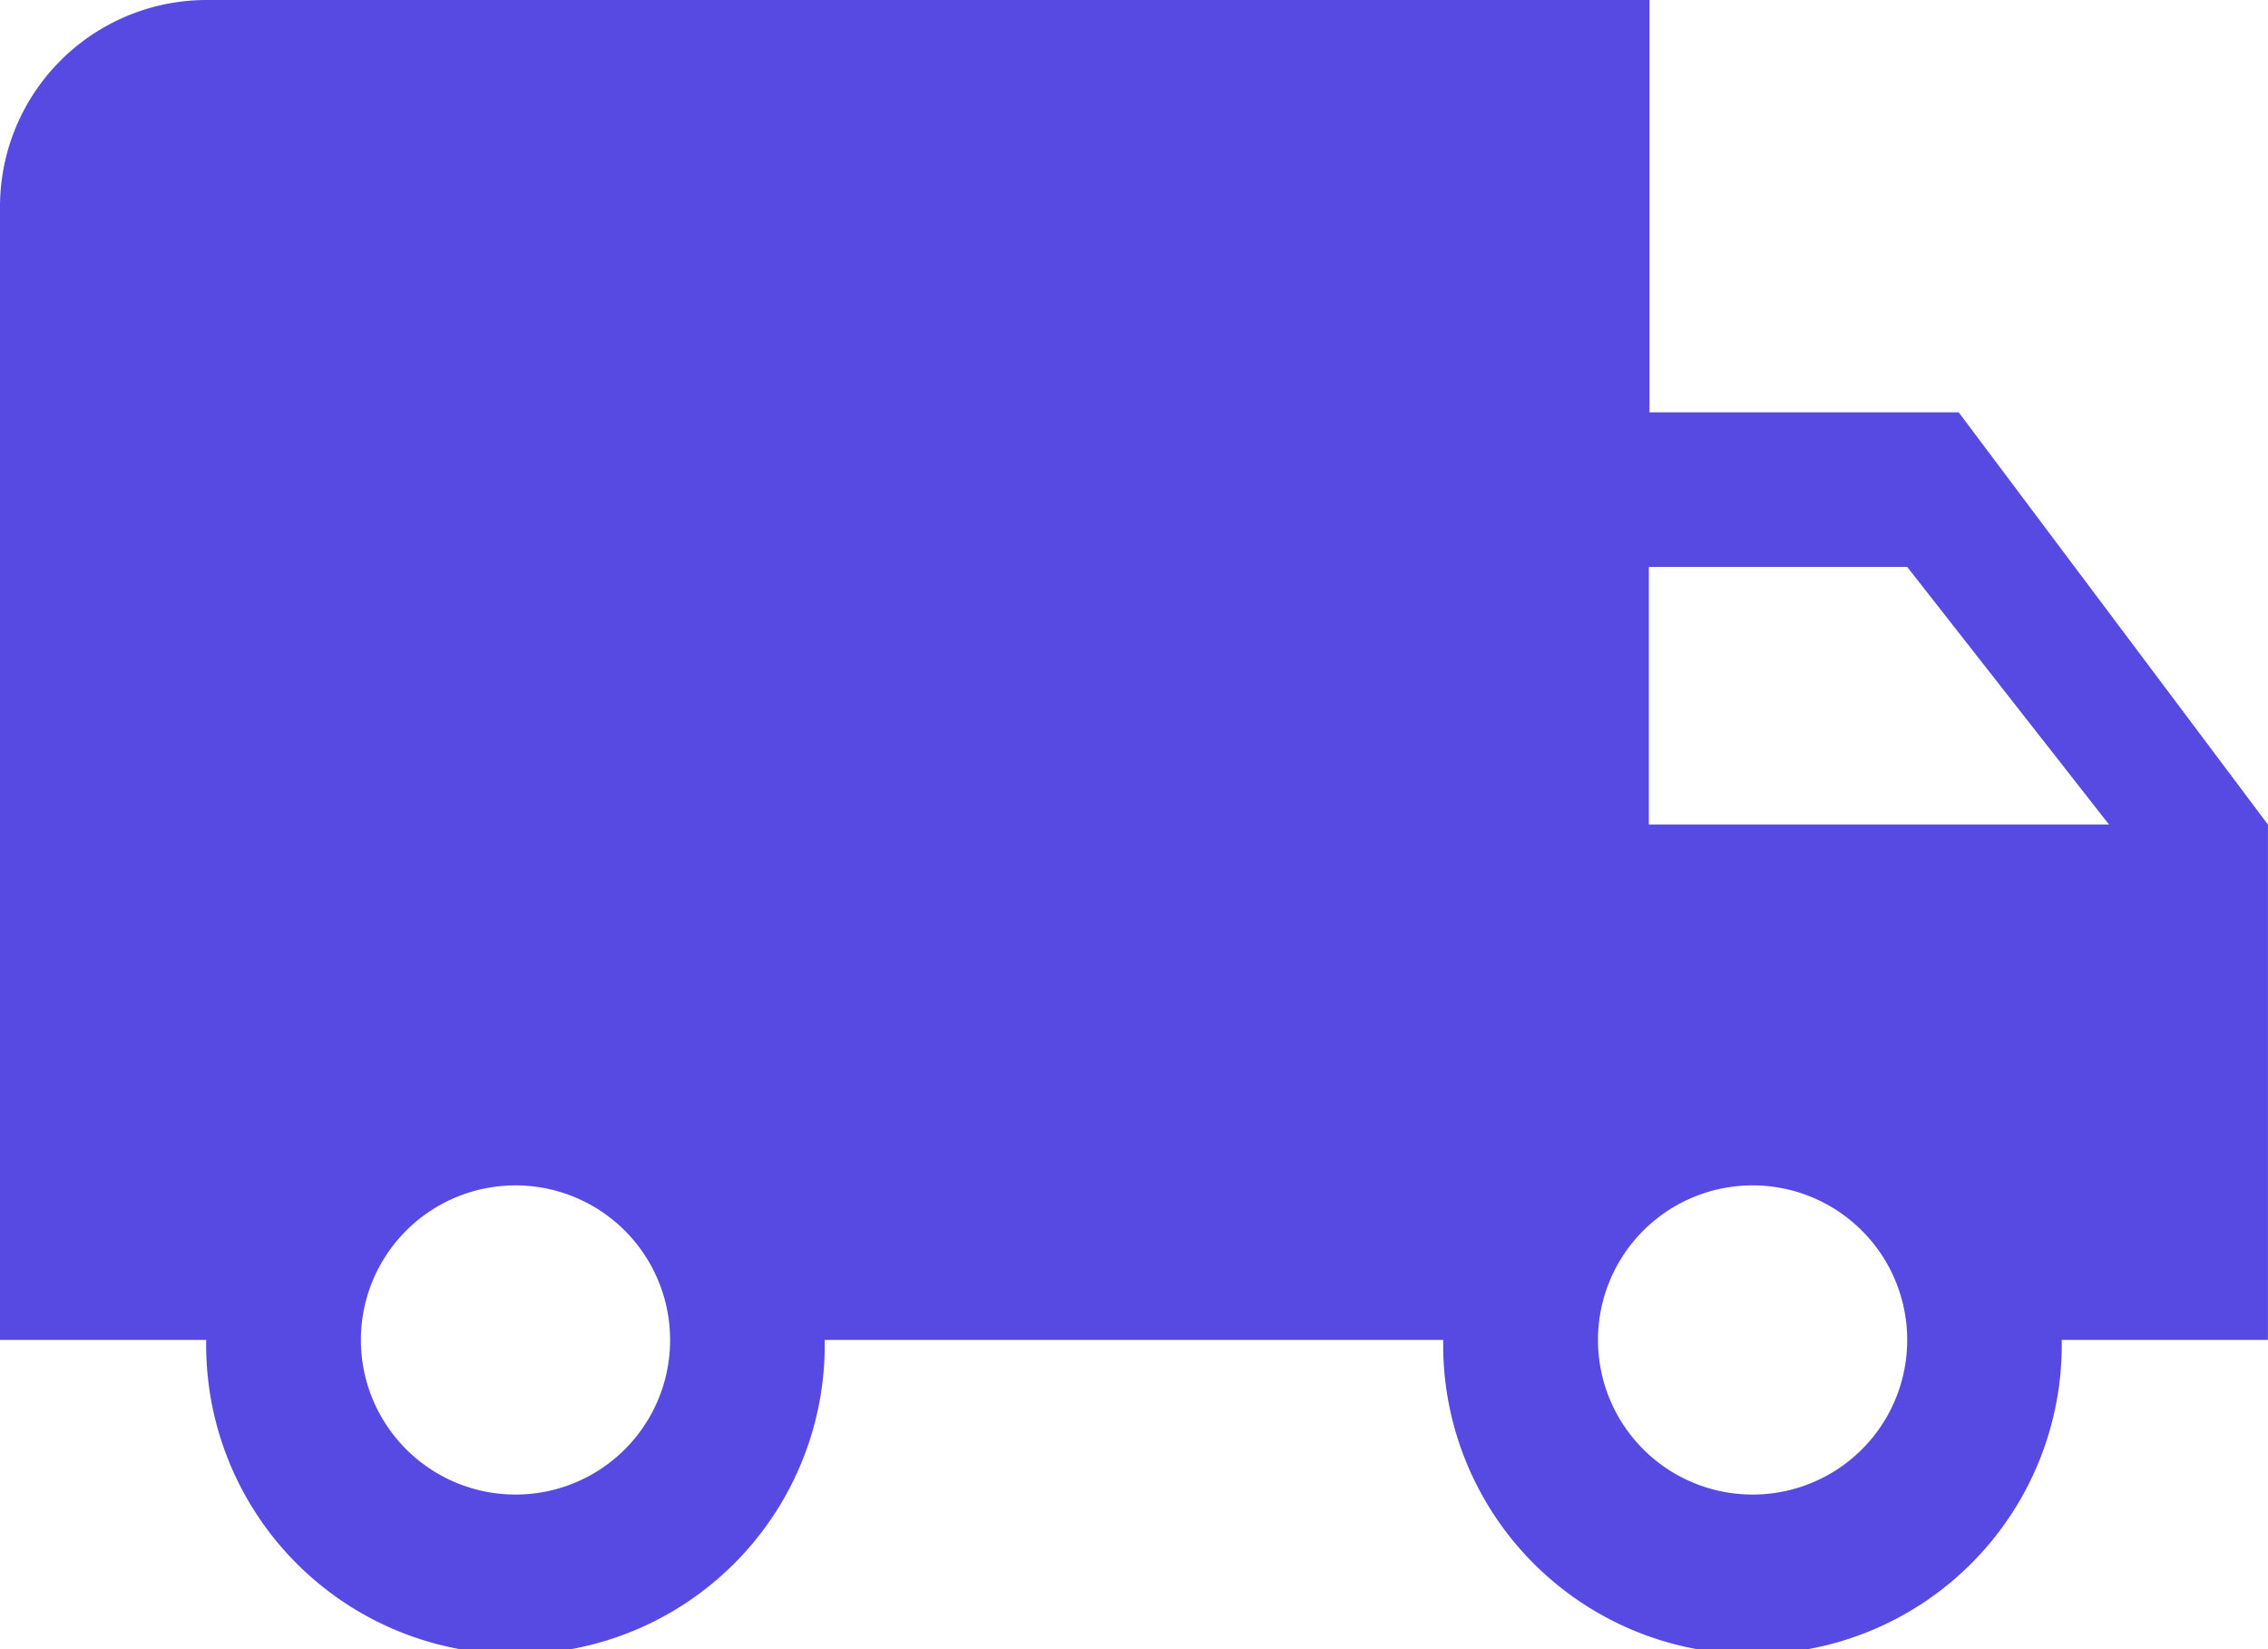 <svg xmlns="http://www.w3.org/2000/svg" width="28.092" height="20.431" viewBox="0 0 28.092 20.431">
  <path id="ic_local_shipping_24px" d="M25.261,9.108H21.431V4H3.554A2.561,2.561,0,0,0,1,6.554V20.6H3.554a3.831,3.831,0,1,0,7.661,0h7.661a3.831,3.831,0,1,0,7.661,0h2.554V14.215ZM7.385,22.515A1.915,1.915,0,1,1,9.3,20.6,1.913,1.913,0,0,1,7.385,22.515ZM24.623,11.023l2.5,3.192h-5.7V11.023ZM22.707,22.515A1.915,1.915,0,1,1,24.623,20.6,1.913,1.913,0,0,1,22.707,22.515Z" transform="translate(-1 -4)" fill="#574ae2"/>
</svg>
